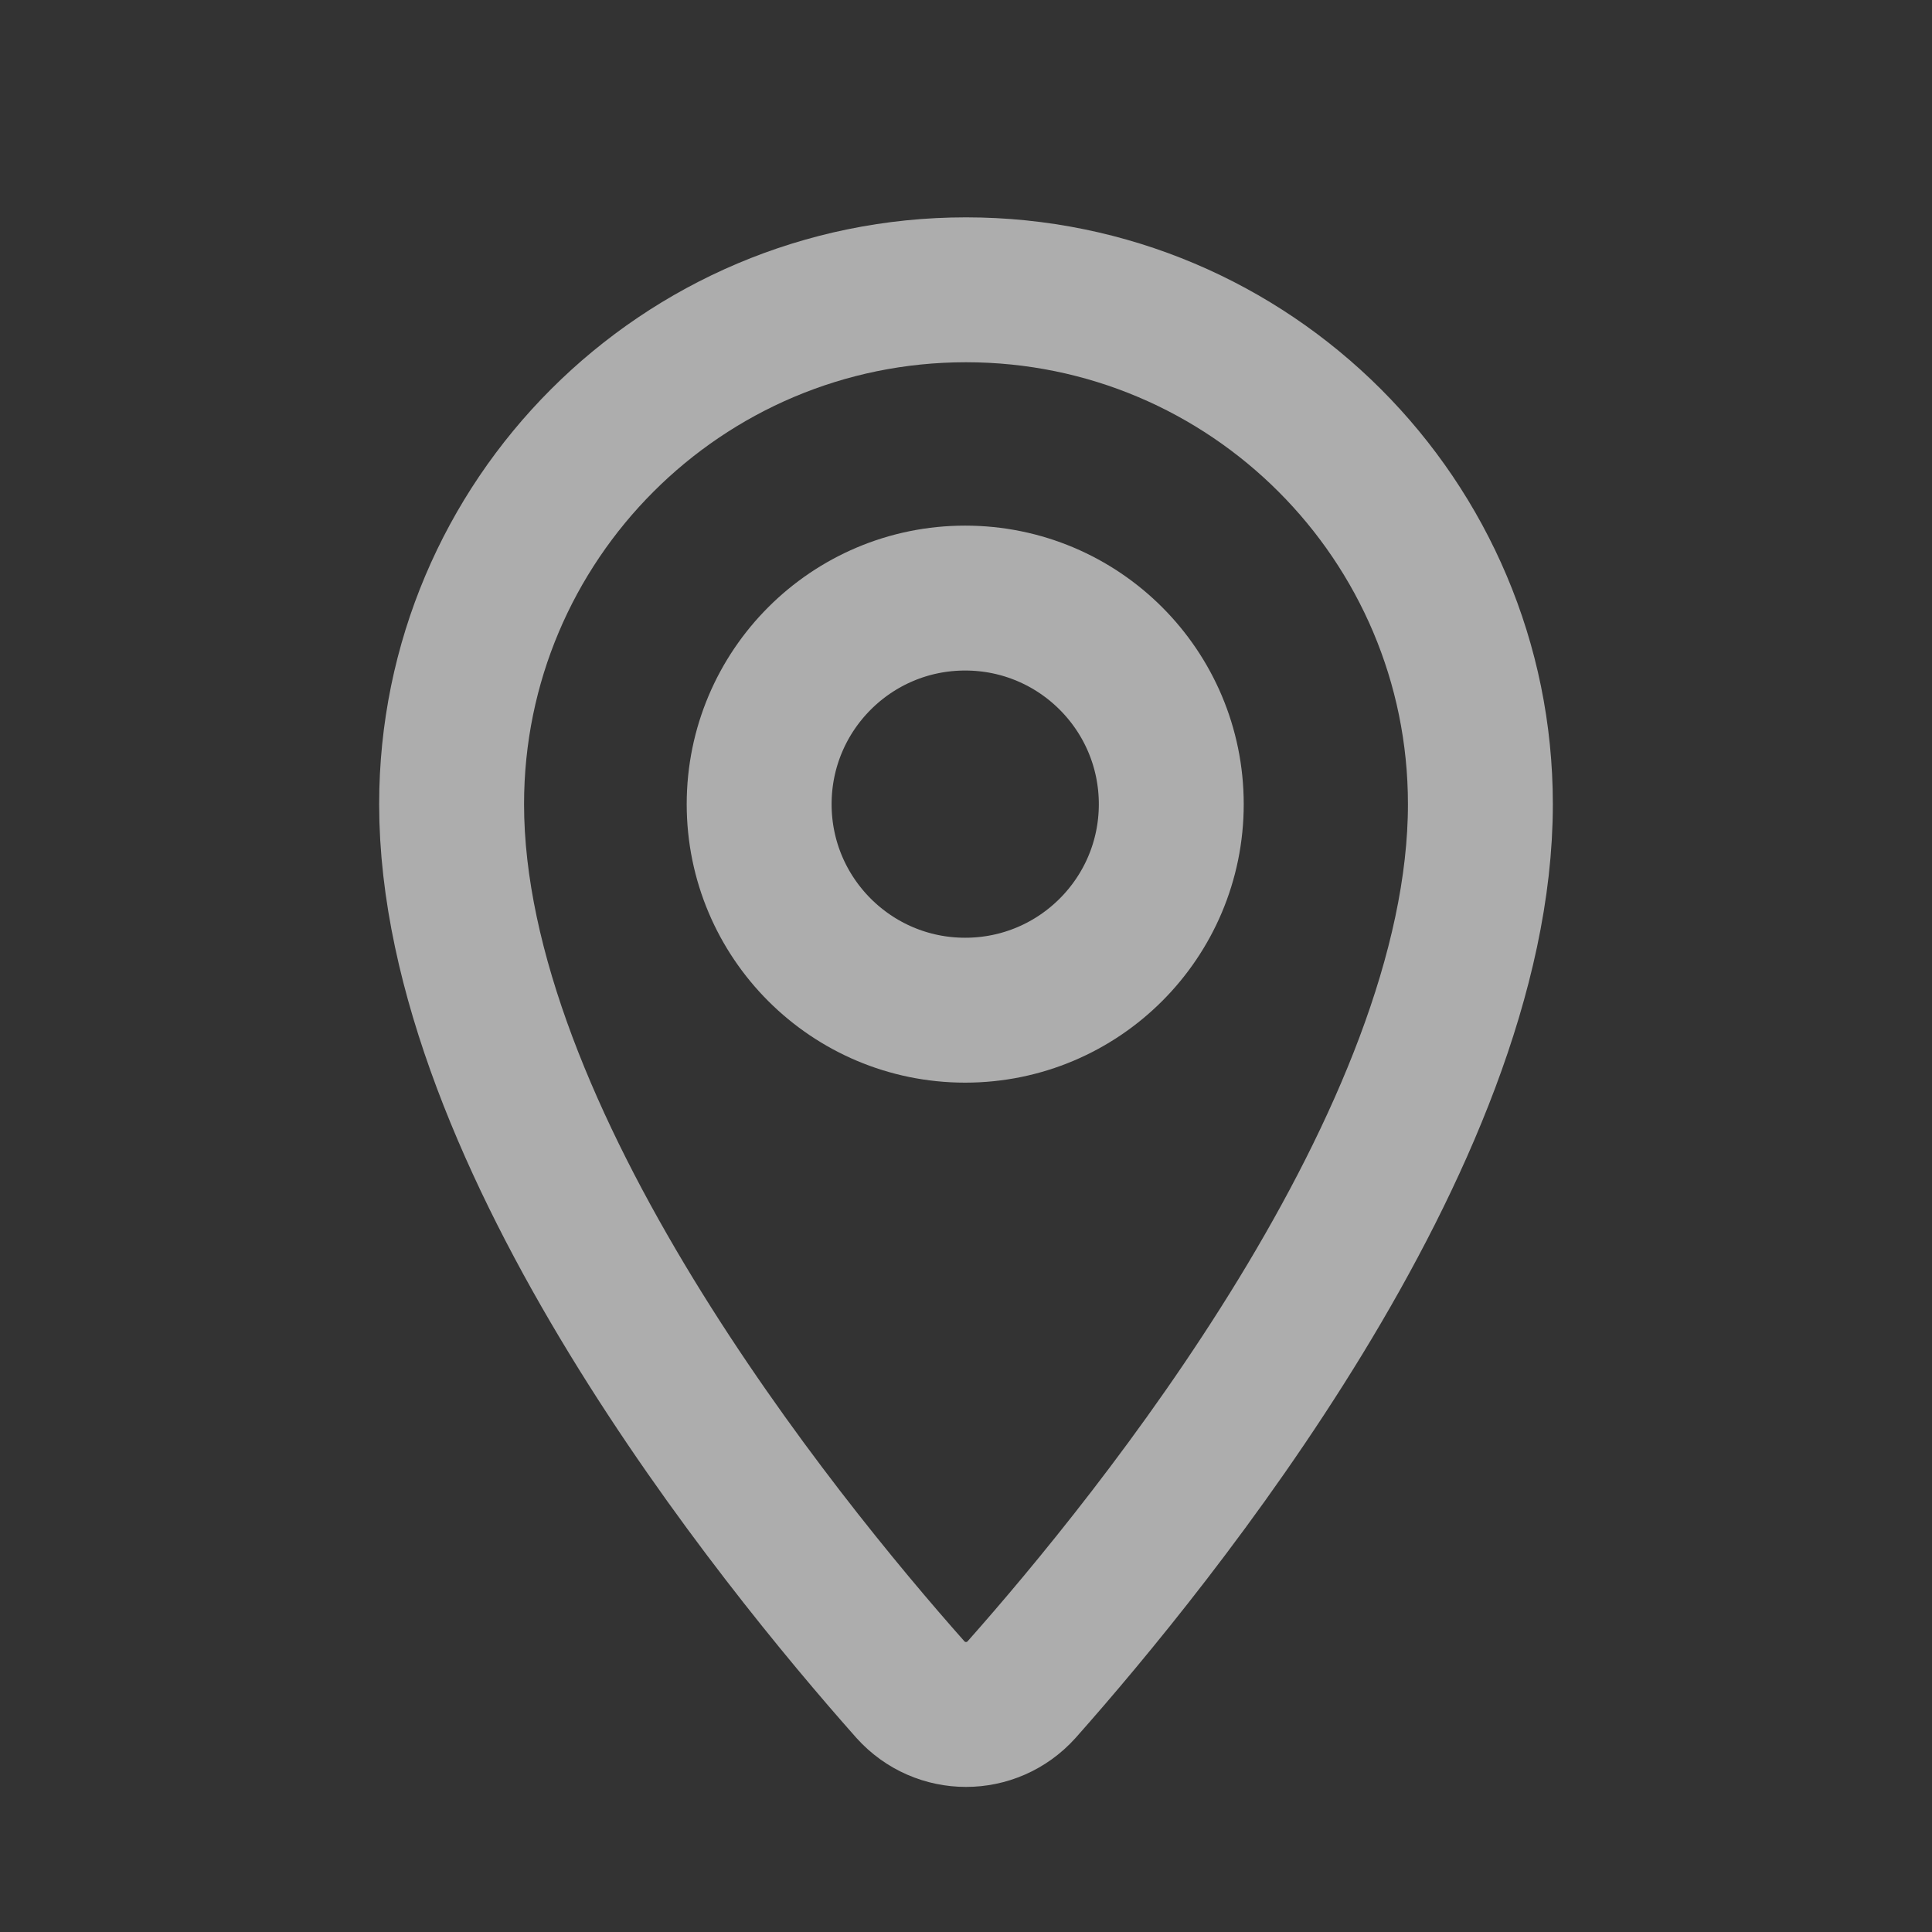 <svg width="16" height="16" viewBox="0 0 16 16" fill="none" xmlns="http://www.w3.org/2000/svg">
<rect x="0" y="0" width="16" height="16" fill="#333333" stroke="none"/>
<mask id="mask0_0_437" style="mask-type:alpha" maskUnits="userSpaceOnUse" x="0" y="0" width="16" height="16">
<rect width="16" height="16" fill="white"/>
</mask>
<g mask="url(#mask0_0_437)">
<path d="M8.46 13.993C8.213 14.267 7.787 14.267 7.54 13.993C6.44 12.753 3.74 9.427 3.74 6.66C3.74 4.307 5.647 2.4 8 2.4C10.353 2.4 12.26 4.307 12.26 6.66C12.26 9.427 9.56 12.753 8.46 13.993Z" stroke="white" stroke-opacity="0.6" stroke-width="1.2" stroke-linecap="round" stroke-linejoin="round"/>
<path fill-rule="evenodd" clip-rule="evenodd" d="M7.993 8.366C7.051 8.366 6.287 7.602 6.287 6.66C6.287 5.717 7.051 4.953 7.993 4.953C8.936 4.953 9.7 5.717 9.7 6.66C9.7 7.602 8.936 8.366 7.993 8.366Z" stroke="white" stroke-opacity="0.6" stroke-width="1.2" stroke-linecap="round" stroke-linejoin="round"/>
</g>
</svg>
